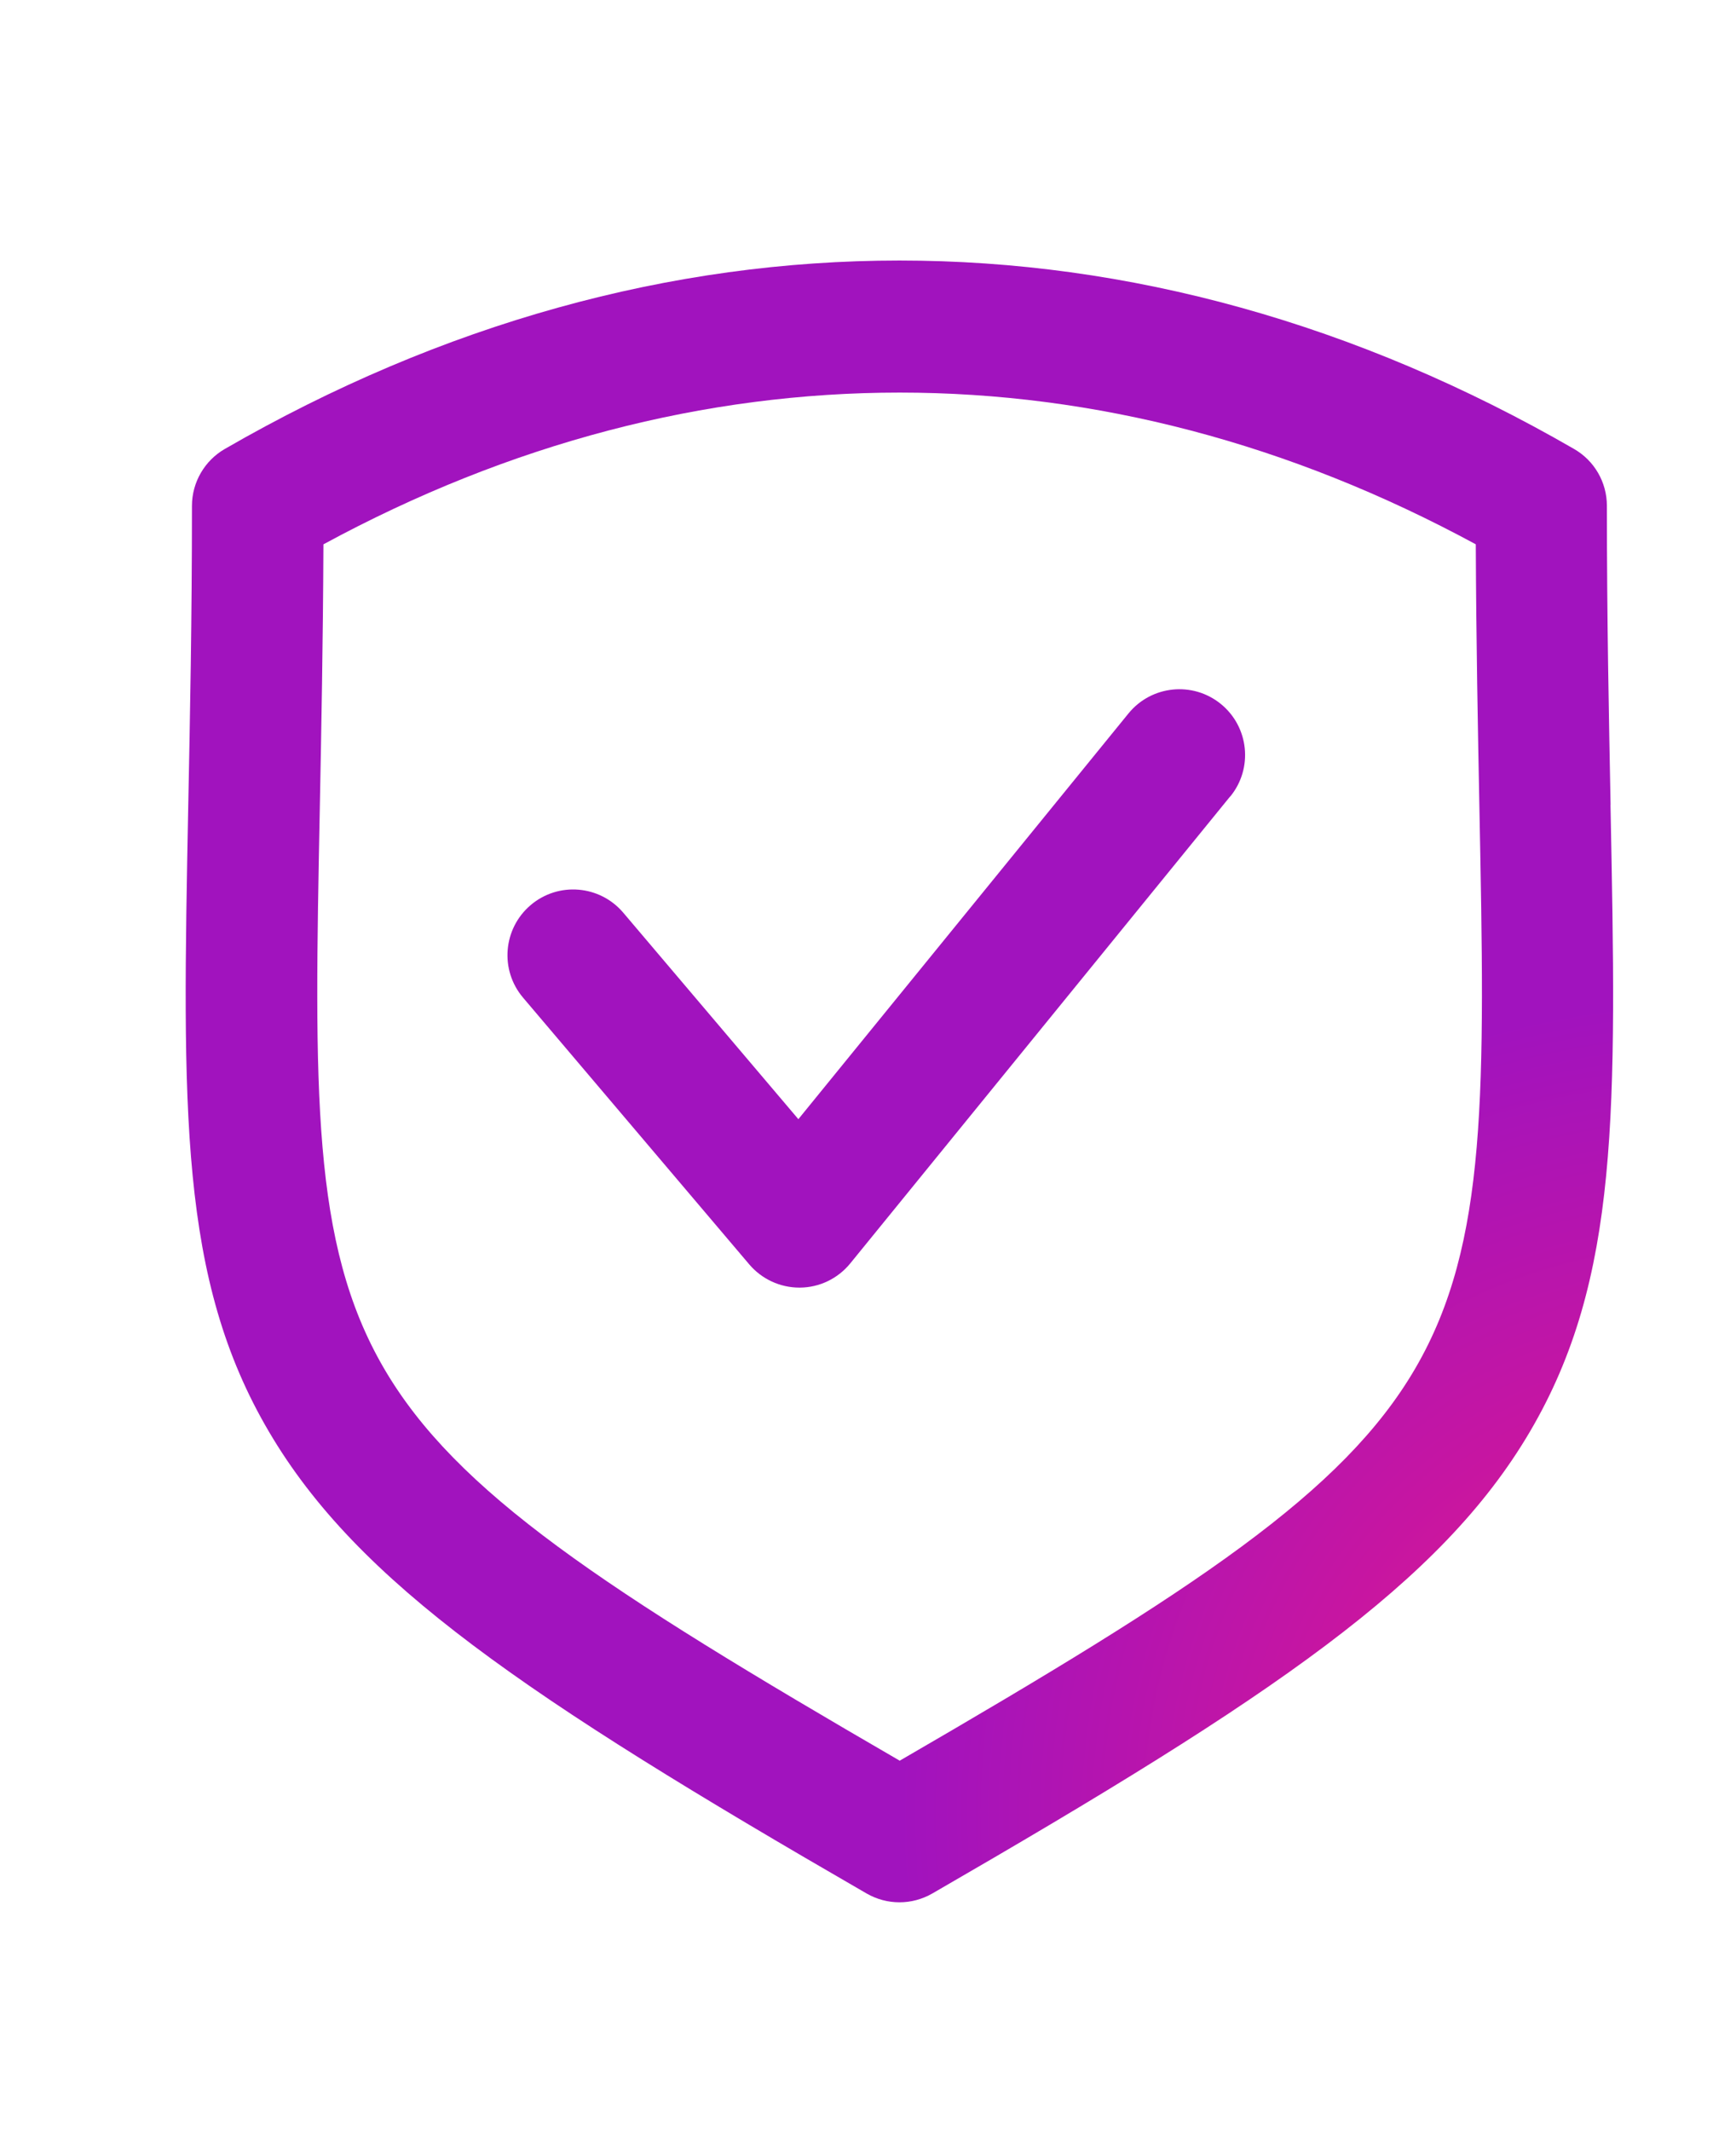 <svg xmlns="http://www.w3.org/2000/svg" version="1.1" viewBox="-5.0 -10.0 110.0 135.0">
<defs>
   <radialGradient id="radial_gradient" cx="0.5" cy="0.5" r="0.5" gradientUnits="userSpaceOnUse" gradientTransform="translate(50 46) scale(80)">
     <stop stop-color="#EF1883"/>
     <stop offset="1" stop-color="#A113BE"/>
   </radialGradient>
</defs>
<g fill="url(#radial_gradient)" transform="scale(1.3) translate(-10, -5)">
 <path d="m84.656 36.523c-0.082-4.25-0.18-9.066-0.18-14.57 0-1.145-0.609-2.199-1.602-2.769-21.203-12.242-44.555-12.242-65.762 0-0.988 0.57-1.602 1.629-1.602 2.769 0 5.504-0.094 10.32-0.18 14.57-0.289 14.895-0.453 23.098 3.934 30.551 4.332 7.363 12.488 12.891 29.129 22.5 0.496 0.285 1.047 0.43 1.602 0.43 0.555 0 1.105-0.145 1.602-0.43 16.641-9.609 24.793-15.137 29.125-22.5 4.383-7.449 4.223-15.656 3.93-30.547zm-34.652 46.578c-28.844-16.723-28.801-18.836-28.262-46.453 0.074-3.789 0.156-8.027 0.176-12.816 18.18-9.859 37.992-9.859 56.168 0 0.02 4.789 0.102 9.027 0.176 12.82 0.539 27.617 0.582 29.734-28.258 46.453zm16.113-46.988-18.52 22.758c-0.602 0.738-1.496 1.172-2.449 1.18h-0.031c-0.938 0-1.832-0.414-2.441-1.129l-11.027-13c-1.145-1.348-0.977-3.367 0.371-4.512 1.348-1.145 3.367-0.977 4.512 0.371l8.535 10.062 16.09-19.77c1.117-1.371 3.133-1.578 4.504-0.461 1.371 1.117 1.578 3.133 0.461 4.504z"/>
</g>
</svg>